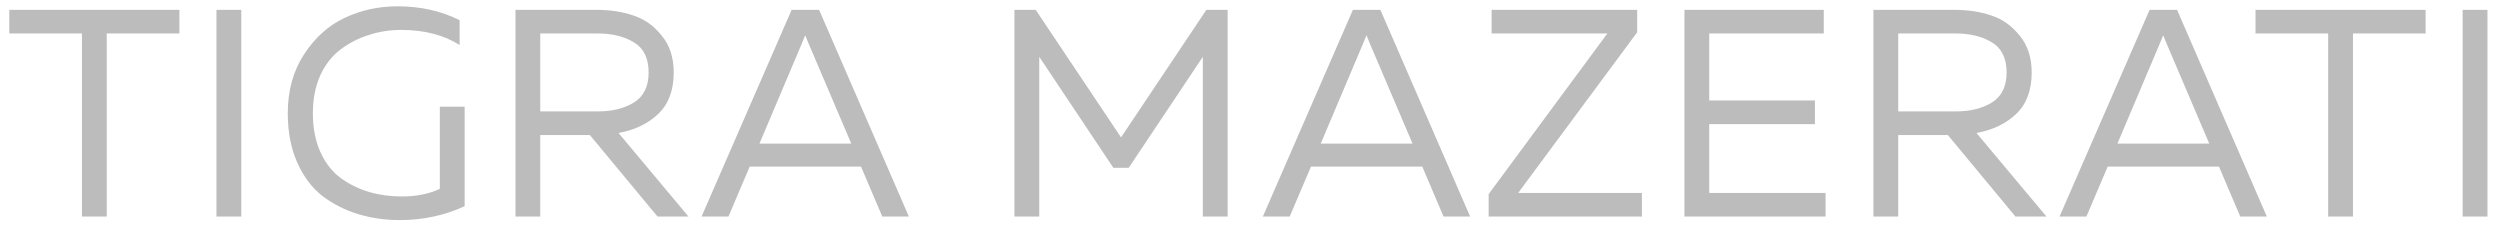 <?xml version="1.0" encoding="UTF-8"?> <svg xmlns="http://www.w3.org/2000/svg" width="127" height="12" viewBox="0 0 127 12" fill="none"> <path d="M0.473 0.5H9.113V1.7H5.423V11H4.163V1.7H0.473V0.5ZM10.996 0.5H12.256V11H10.996V0.5ZM14.619 5.75C14.619 4.6 14.894 3.605 15.444 2.765C15.994 1.915 16.684 1.295 17.514 0.905C18.344 0.515 19.239 0.32 20.199 0.32C21.359 0.32 22.409 0.555 23.349 1.025V2.285C22.539 1.775 21.549 1.52 20.379 1.52C19.809 1.52 19.264 1.605 18.744 1.775C18.224 1.935 17.744 2.18 17.304 2.51C16.874 2.83 16.529 3.27 16.269 3.83C16.019 4.39 15.894 5.03 15.894 5.75C15.894 6.51 16.024 7.175 16.284 7.745C16.544 8.305 16.894 8.745 17.334 9.065C17.774 9.375 18.249 9.605 18.759 9.755C19.279 9.905 19.829 9.98 20.409 9.98C21.159 9.98 21.804 9.85 22.344 9.59V5.42H23.604V10.475C22.584 10.945 21.489 11.18 20.319 11.18C19.569 11.18 18.864 11.08 18.204 10.88C17.544 10.68 16.939 10.375 16.389 9.965C15.849 9.545 15.419 8.975 15.099 8.255C14.779 7.535 14.619 6.7 14.619 5.75ZM27.445 11H26.186V0.5H30.296C30.985 0.5 31.61 0.595 32.17 0.785C32.73 0.965 33.211 1.305 33.611 1.805C34.02 2.295 34.225 2.92 34.225 3.68C34.225 4.58 33.965 5.28 33.446 5.78C32.925 6.28 32.251 6.605 31.421 6.755L34.975 11H33.401L29.965 6.86H27.445V11ZM27.445 1.7V5.66H30.355C31.096 5.66 31.71 5.51 32.2 5.21C32.7 4.9 32.95 4.39 32.95 3.68C32.95 2.96 32.7 2.45 32.2 2.15C31.71 1.85 31.096 1.7 30.355 1.7H27.445ZM37.005 11H35.64L40.215 0.5H41.61L46.17 11H44.82L43.74 8.465H38.085L37.005 11ZM40.74 2.195L38.58 7.295H43.245L41.07 2.195C41.05 2.145 40.995 2.01 40.905 1.79C40.815 2.02 40.76 2.155 40.74 2.195ZM61.284 0.5H62.364V11H61.104V2.885L57.339 8.525H56.559L52.794 2.885V11H51.534V0.5H52.614L56.949 6.98L61.284 0.5ZM65.517 11H64.153L68.728 0.5H70.123L74.683 11H73.332L72.252 8.465H66.597L65.517 11ZM69.252 2.195L67.093 7.295H71.757L69.582 2.195C69.562 2.145 69.507 2.01 69.418 1.79C69.328 2.02 69.272 2.155 69.252 2.195ZM83.409 11H75.624V9.86L81.654 1.7H75.774V0.5H83.169V1.64L77.124 9.8H83.409V11ZM85.569 0.5H92.648V1.7H86.829V5.105H92.198V6.305H86.829V9.8H92.739V11H85.569V0.5ZM96.43 11H95.17V0.5H99.28C99.97 0.5 100.595 0.595 101.155 0.785C101.715 0.965 102.195 1.305 102.595 1.805C103.005 2.295 103.21 2.92 103.21 3.68C103.21 4.58 102.95 5.28 102.43 5.78C101.91 6.28 101.235 6.605 100.405 6.755L103.96 11H102.385L98.95 6.86H96.43V11ZM96.43 1.7V5.66H99.34C100.08 5.66 100.695 5.51 101.185 5.21C101.685 4.9 101.935 4.39 101.935 3.68C101.935 2.96 101.685 2.45 101.185 2.15C100.695 1.85 100.08 1.7 99.34 1.7H96.43ZM105.99 11H104.625L109.2 0.5H110.595L115.155 11H113.805L112.725 8.465H107.07L105.99 11ZM109.725 2.195L107.565 7.295H112.23L110.055 2.195C110.035 2.145 109.98 2.01 109.89 1.79C109.8 2.02 109.745 2.155 109.725 2.195ZM114.581 0.5H123.221V1.7H119.531V11H118.271V1.7H114.581V0.5ZM125.103 0.5H126.363V11H125.103V0.5Z" fill="#BCBCBC"></path> </svg> 